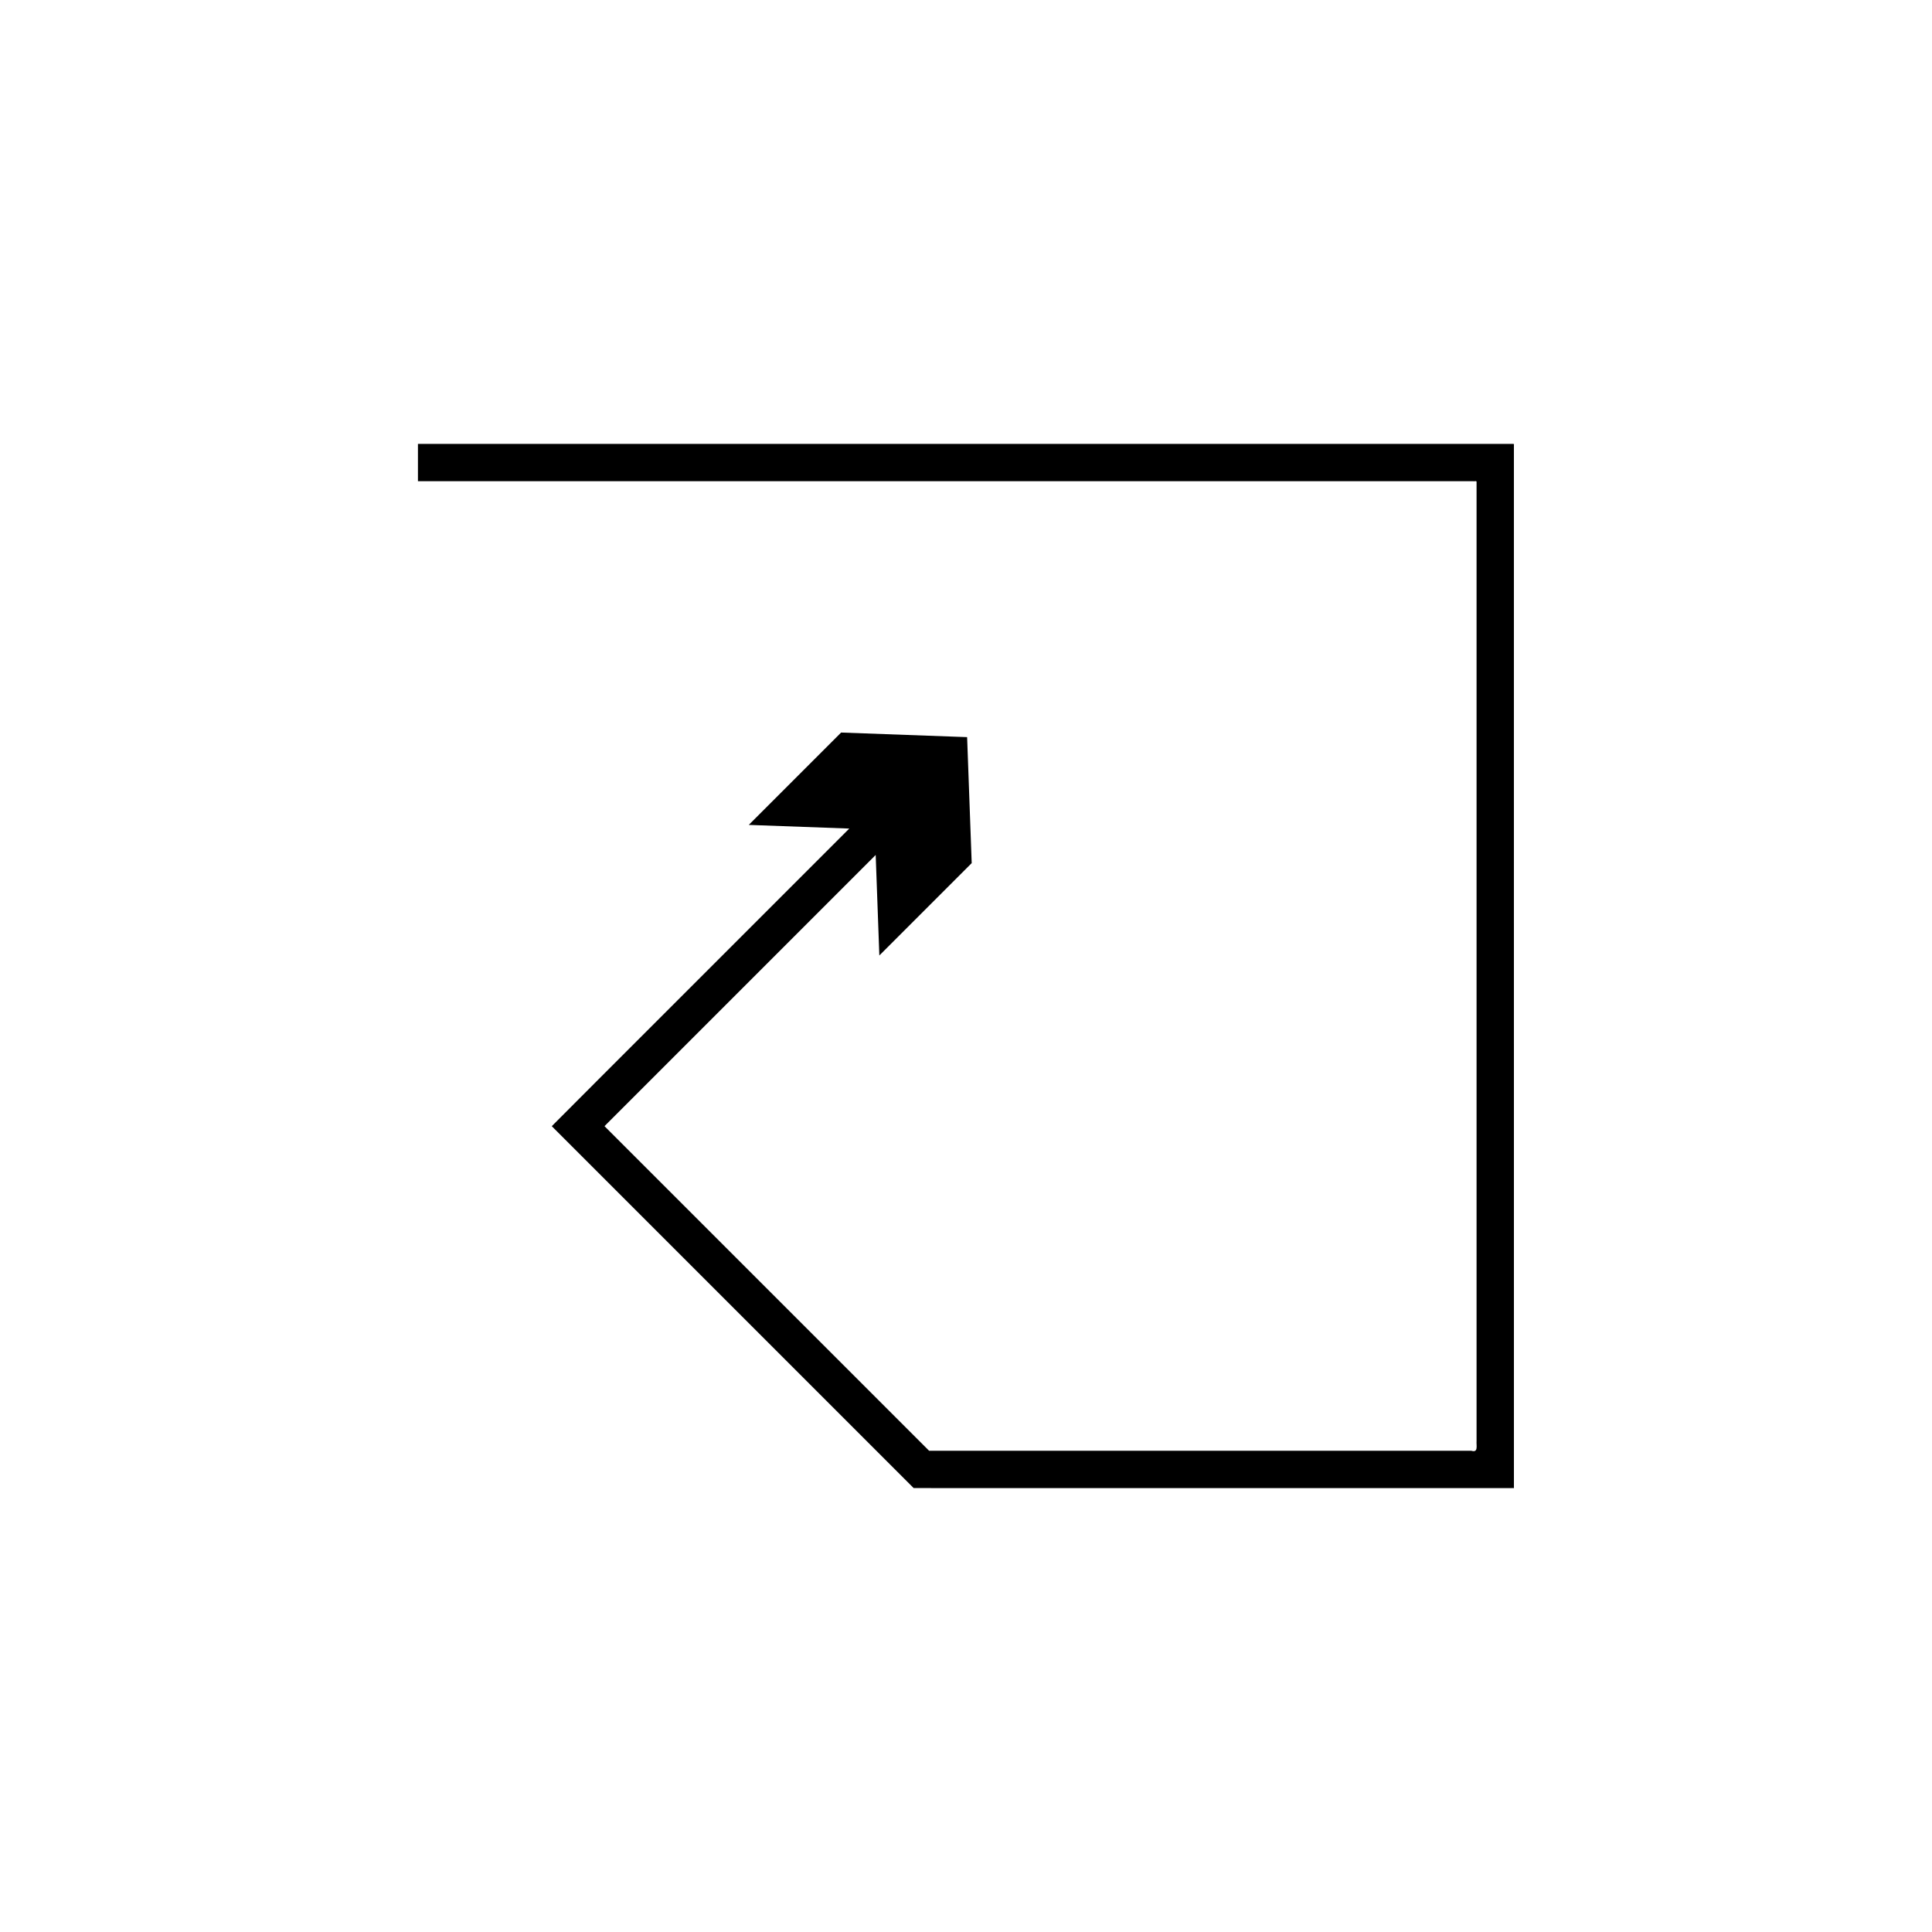 <?xml version="1.0" encoding="UTF-8"?>
<!-- Uploaded to: ICON Repo, www.svgrepo.com, Generator: ICON Repo Mixer Tools -->
<svg fill="#000000" width="800px" height="800px" version="1.1" viewBox="144 144 512 512" xmlns="http://www.w3.org/2000/svg">
 <path d="m292.65 440.02-2.422 2.43 95.898 95.898 6.867 0.012h151.63c0.176-0.078 0.672 0.172 0.582-0.172v-53.188l-0.004-160.49v-62.578c0.113-0.383-0.246-0.289-0.512-0.297h-289.93v9.891h279.67c0.27 0.086 0.91-0.195 0.875 0.195v254.13c-0.102 1.234 0.527 3.195-1.387 2.613h-25.5l-80.242 0.004h-33.402l-4.559-0.008-86.016-86.016 1.609-1.613 70.258-70.258 0.969 26.637 24.477-24.477-1.215-33.387-33.387-1.215-24.477 24.477 26.637 0.969-66.719 66.719z"/>
</svg>